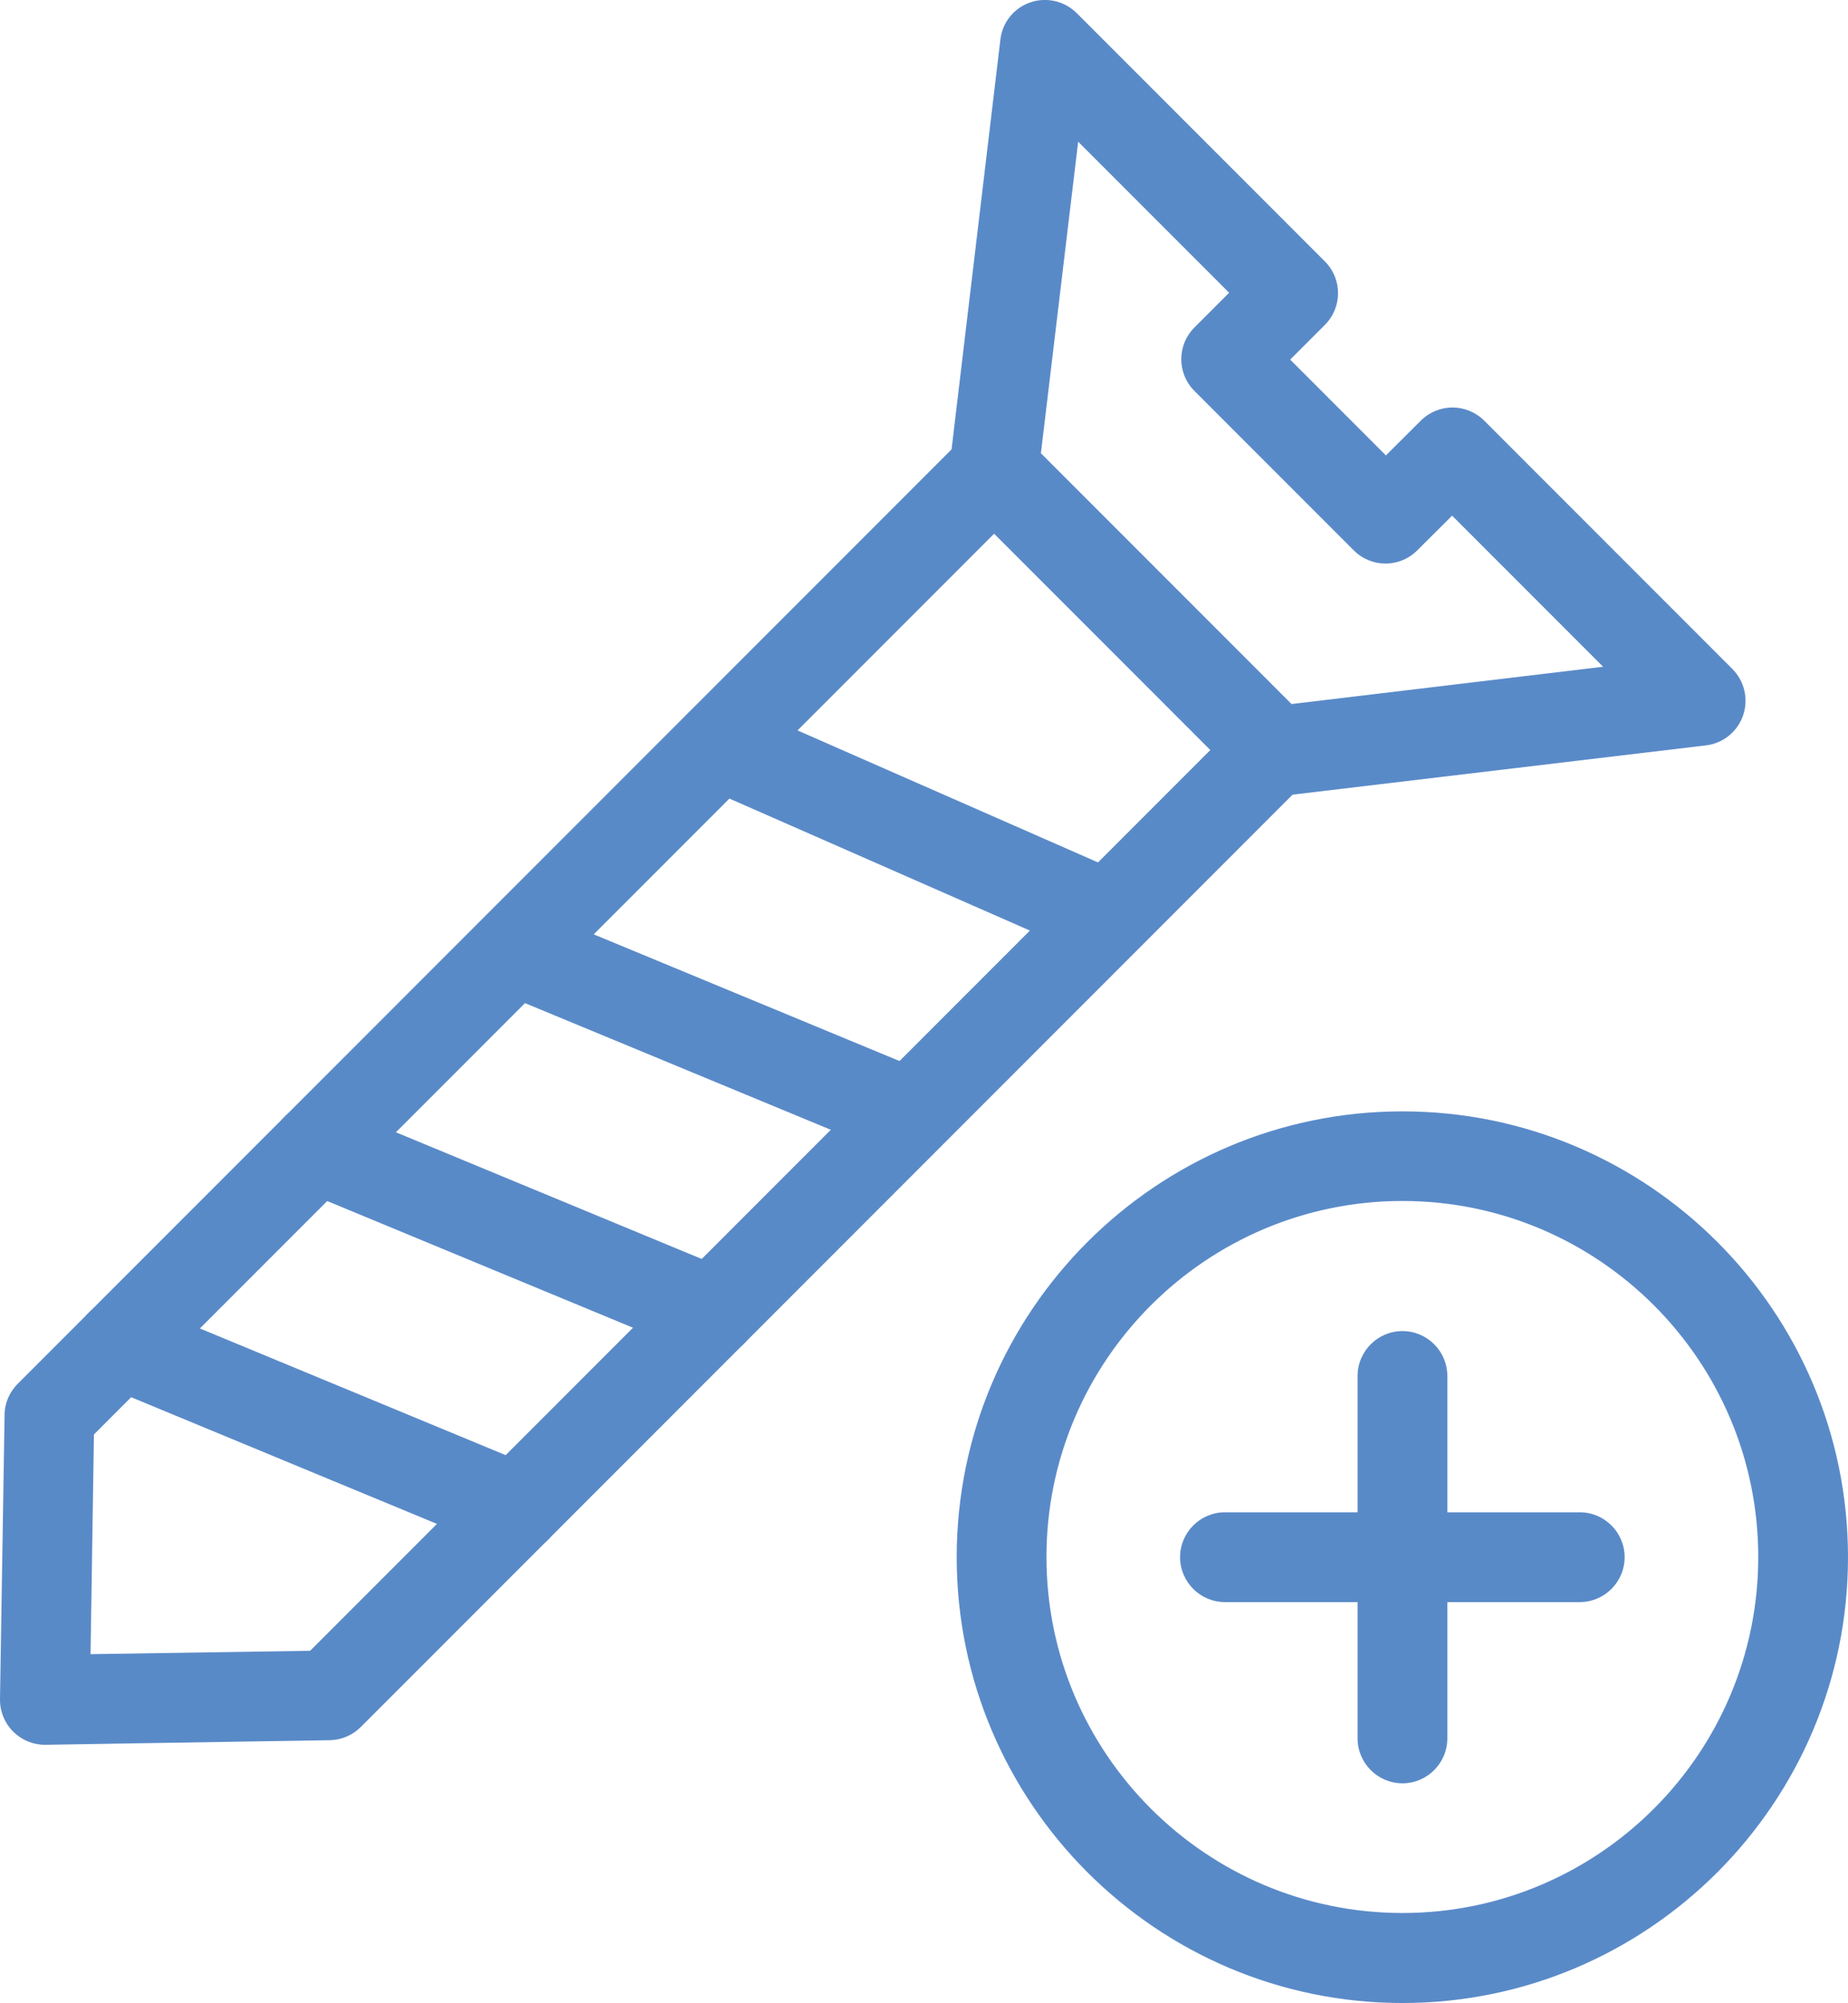 <?xml version="1.0" encoding="UTF-8"?>
<svg xmlns="http://www.w3.org/2000/svg" id="Ebene_1" version="1.1" viewBox="0 0 92.66 100.37">
  <defs>
    <style>
      .st0 {
        fill: #598ac8;
      }
    </style>
  </defs>
  <path class="st0" d="M2.25,87.43c-.6,0-1.17-.24-1.59-.66-.43-.43-.67-1.02-.66-1.63l.23-14.25c0-.58.25-1.14.66-1.55L48.26,21.97c.88-.88,2.3-.88,3.18,0l14.02,14.02c.88.88.88,2.3,0,3.18l-47.37,47.37c-.41.41-.97.65-1.55.66l-14.25.23h-.04ZM4.71,71.88l-.17,11.01,11.01-.17,45.14-45.14-10.84-10.84L4.71,71.88Z"></path>
  <path class="st0" d="M63.94,39.9c-.59,0-1.17-.23-1.59-.66l-14.09-14.09c-.49-.49-.73-1.17-.64-1.86l2.54-21.31c.1-.86.68-1.58,1.5-1.86.81-.28,1.72-.07,2.33.54l12.44,12.44c.88.88.88,2.3,0,3.18l-1.74,1.74,4.8,4.8,1.75-1.74c.88-.88,2.3-.88,3.18,0l12.44,12.44c.61.61.82,1.51.54,2.33-.28.81-1,1.4-1.86,1.5l-21.31,2.54c-.09.01-.18.02-.27.02ZM52.21,22.74l12.54,12.54,15.63-1.87-7.57-7.57-1.75,1.74c-.88.88-2.3.88-3.18,0l-7.99-7.99c-.88-.88-.88-2.3,0-3.18l1.74-1.74-7.57-7.57-1.87,15.63Z"></path>
  <path class="st0" d="M25.88,77.82c-.29,0-.58-.06-.86-.17l-19.83-8.21c-1.15-.48-1.69-1.79-1.22-2.94.48-1.15,1.79-1.69,2.94-1.22l19.83,8.21c1.15.48,1.69,1.79,1.22,2.94-.36.87-1.2,1.39-2.08,1.39Z"></path>
  <path class="st0" d="M35.71,67.99c-.29,0-.58-.06-.86-.17l-19.83-8.21c-1.15-.48-1.69-1.79-1.22-2.94.48-1.15,1.79-1.69,2.94-1.22l19.83,8.21c1.15.48,1.69,1.79,1.22,2.94-.36.87-1.2,1.39-2.08,1.39Z"></path>
  <path class="st0" d="M45.36,57.96c-.29,0-.58-.06-.86-.17l-19.06-7.89c-1.15-.48-1.69-1.79-1.22-2.94.48-1.15,1.79-1.69,2.94-1.22l19.06,7.89c1.15.48,1.69,1.79,1.22,2.94-.36.87-1.2,1.39-2.08,1.39Z"></path>
  <path class="st0" d="M54.93,47.87c-.3,0-.61-.06-.9-.19l-18.86-8.28c-1.14-.5-1.65-1.83-1.15-2.96.5-1.14,1.83-1.65,2.96-1.16l18.86,8.28c1.14.5,1.65,1.83,1.15,2.96-.37.84-1.2,1.35-2.06,1.35Z"></path>
  <path class="st0" d="M70.32,100.37c-12.32,0-22.35-10.02-22.35-22.34s10.02-22.34,22.35-22.34,22.34,10.02,22.34,22.34-10.02,22.34-22.34,22.34ZM70.32,60.18c-9.84,0-17.85,8-17.85,17.84s8.01,17.84,17.85,17.84,17.84-8,17.84-17.84-8-17.84-17.84-17.84Z"></path>
  <path class="st0" d="M70.32,89.36c-1.24,0-2.25-1.01-2.25-2.25v-18.16c0-1.24,1.01-2.25,2.25-2.25s2.25,1.01,2.25,2.25v18.16c0,1.24-1.01,2.25-2.25,2.25Z"></path>
  <path class="st0" d="M79.21,80.28h-17.79c-1.24,0-2.25-1.01-2.25-2.25s1.01-2.25,2.25-2.25h17.79c1.24,0,2.25,1.01,2.25,2.25s-1.01,2.25-2.25,2.25Z"></path>
</svg>
